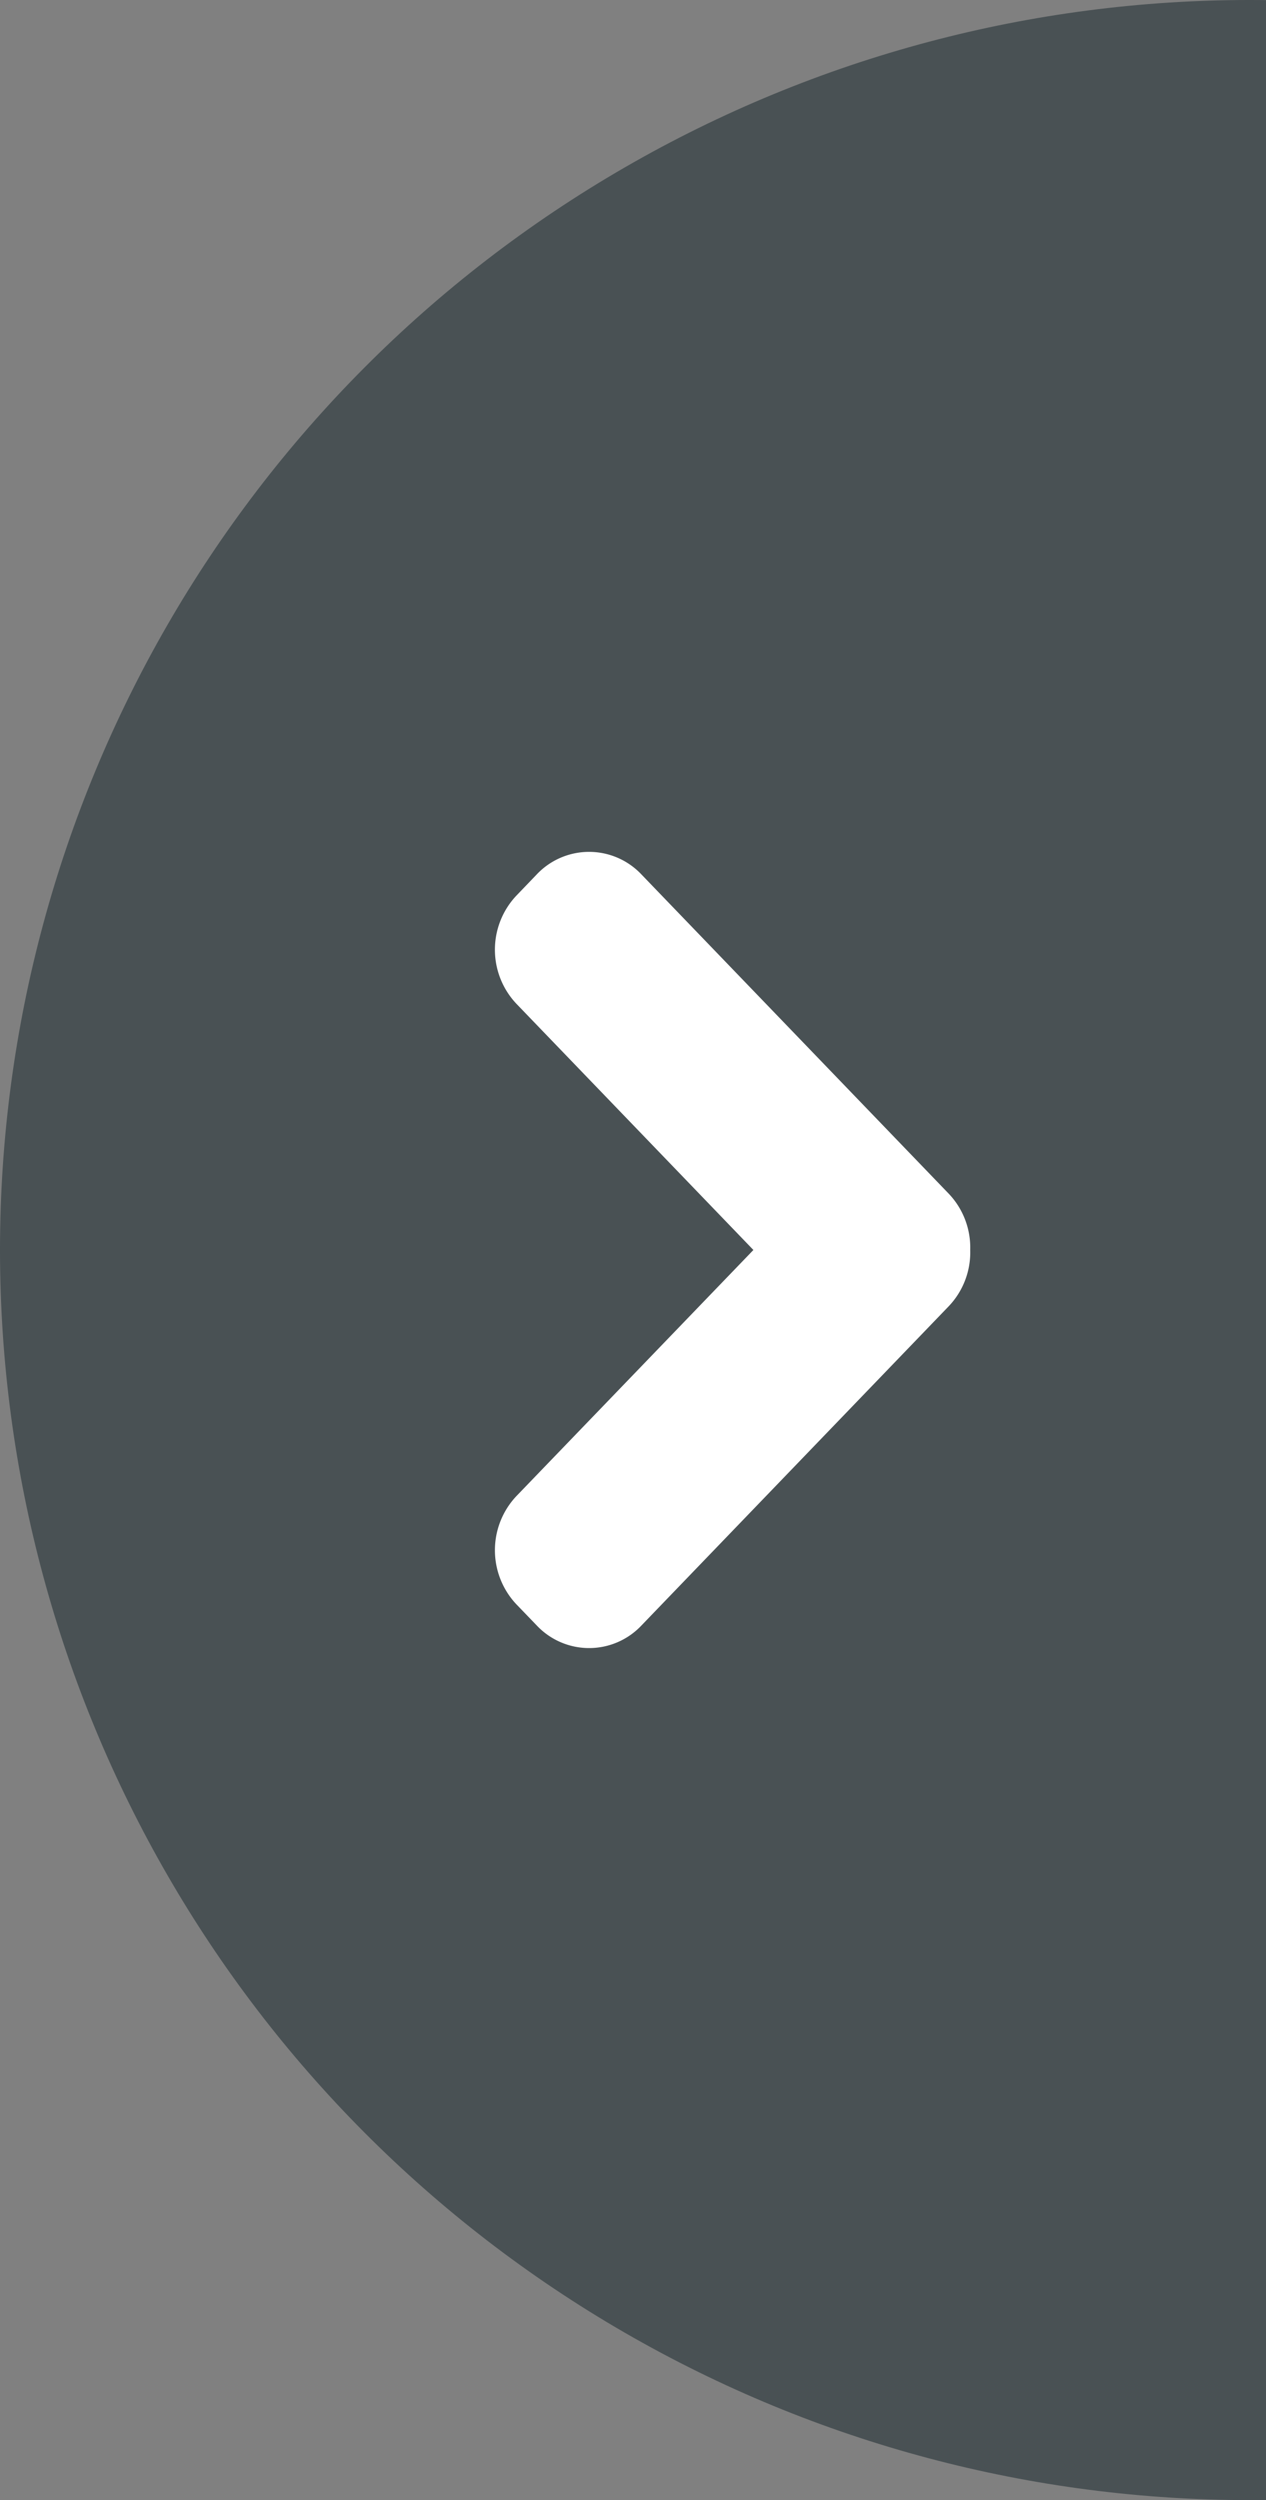 <svg id="PDF-arrow-right" xmlns="http://www.w3.org/2000/svg" xmlns:xlink="http://www.w3.org/1999/xlink" width="38" height="75" viewBox="0 0 38 75">
  <rect x="0" y="0" width="38" height="75" fill="#808080" stroke="none"/>
  <defs>
    <clipPath id="clip-path">
      <rect id="Rectangle_4705" data-name="Rectangle 4705" width="38" height="75" transform="translate(639 630)" fill="#fff"/>
    </clipPath>
  </defs>
  <g id="Mask_Group_67" data-name="Mask Group 67" transform="translate(-639 -630)" clip-path="url(#clip-path)">
    <g id="open_digital" data-name="open digital" transform="translate(610.969 34.5)">
      <circle id="Ellipse_336" data-name="Ellipse 336" cx="37.5" cy="37.5" r="37.5" transform="translate(28.031 595.5)" fill="#263238" opacity="0.6"/>
      <g id="Group_6787" data-name="Group 6787" transform="translate(42.886 621.056)">
        <g id="icon-navigation-scroller-arrow-right">
          <path id="Union_91" data-name="Union 91" d="M9.872,23.211.65,13.636A2.345,2.345,0,0,1,0,11.942,2.342,2.342,0,0,1,.65,10.249L9.871.675a2.16,2.16,0,0,1,3.137,0l.609.632a2.366,2.366,0,0,1,0,3.257L6.508,11.942l7.108,7.38a2.363,2.363,0,0,1,0,3.257l-.607.632a2.162,2.162,0,0,1-3.137,0Z" transform="translate(14.267 23.884) rotate(180)" fill="#fff"/>
        </g>
      </g>
    </g>
  </g>
</svg>
